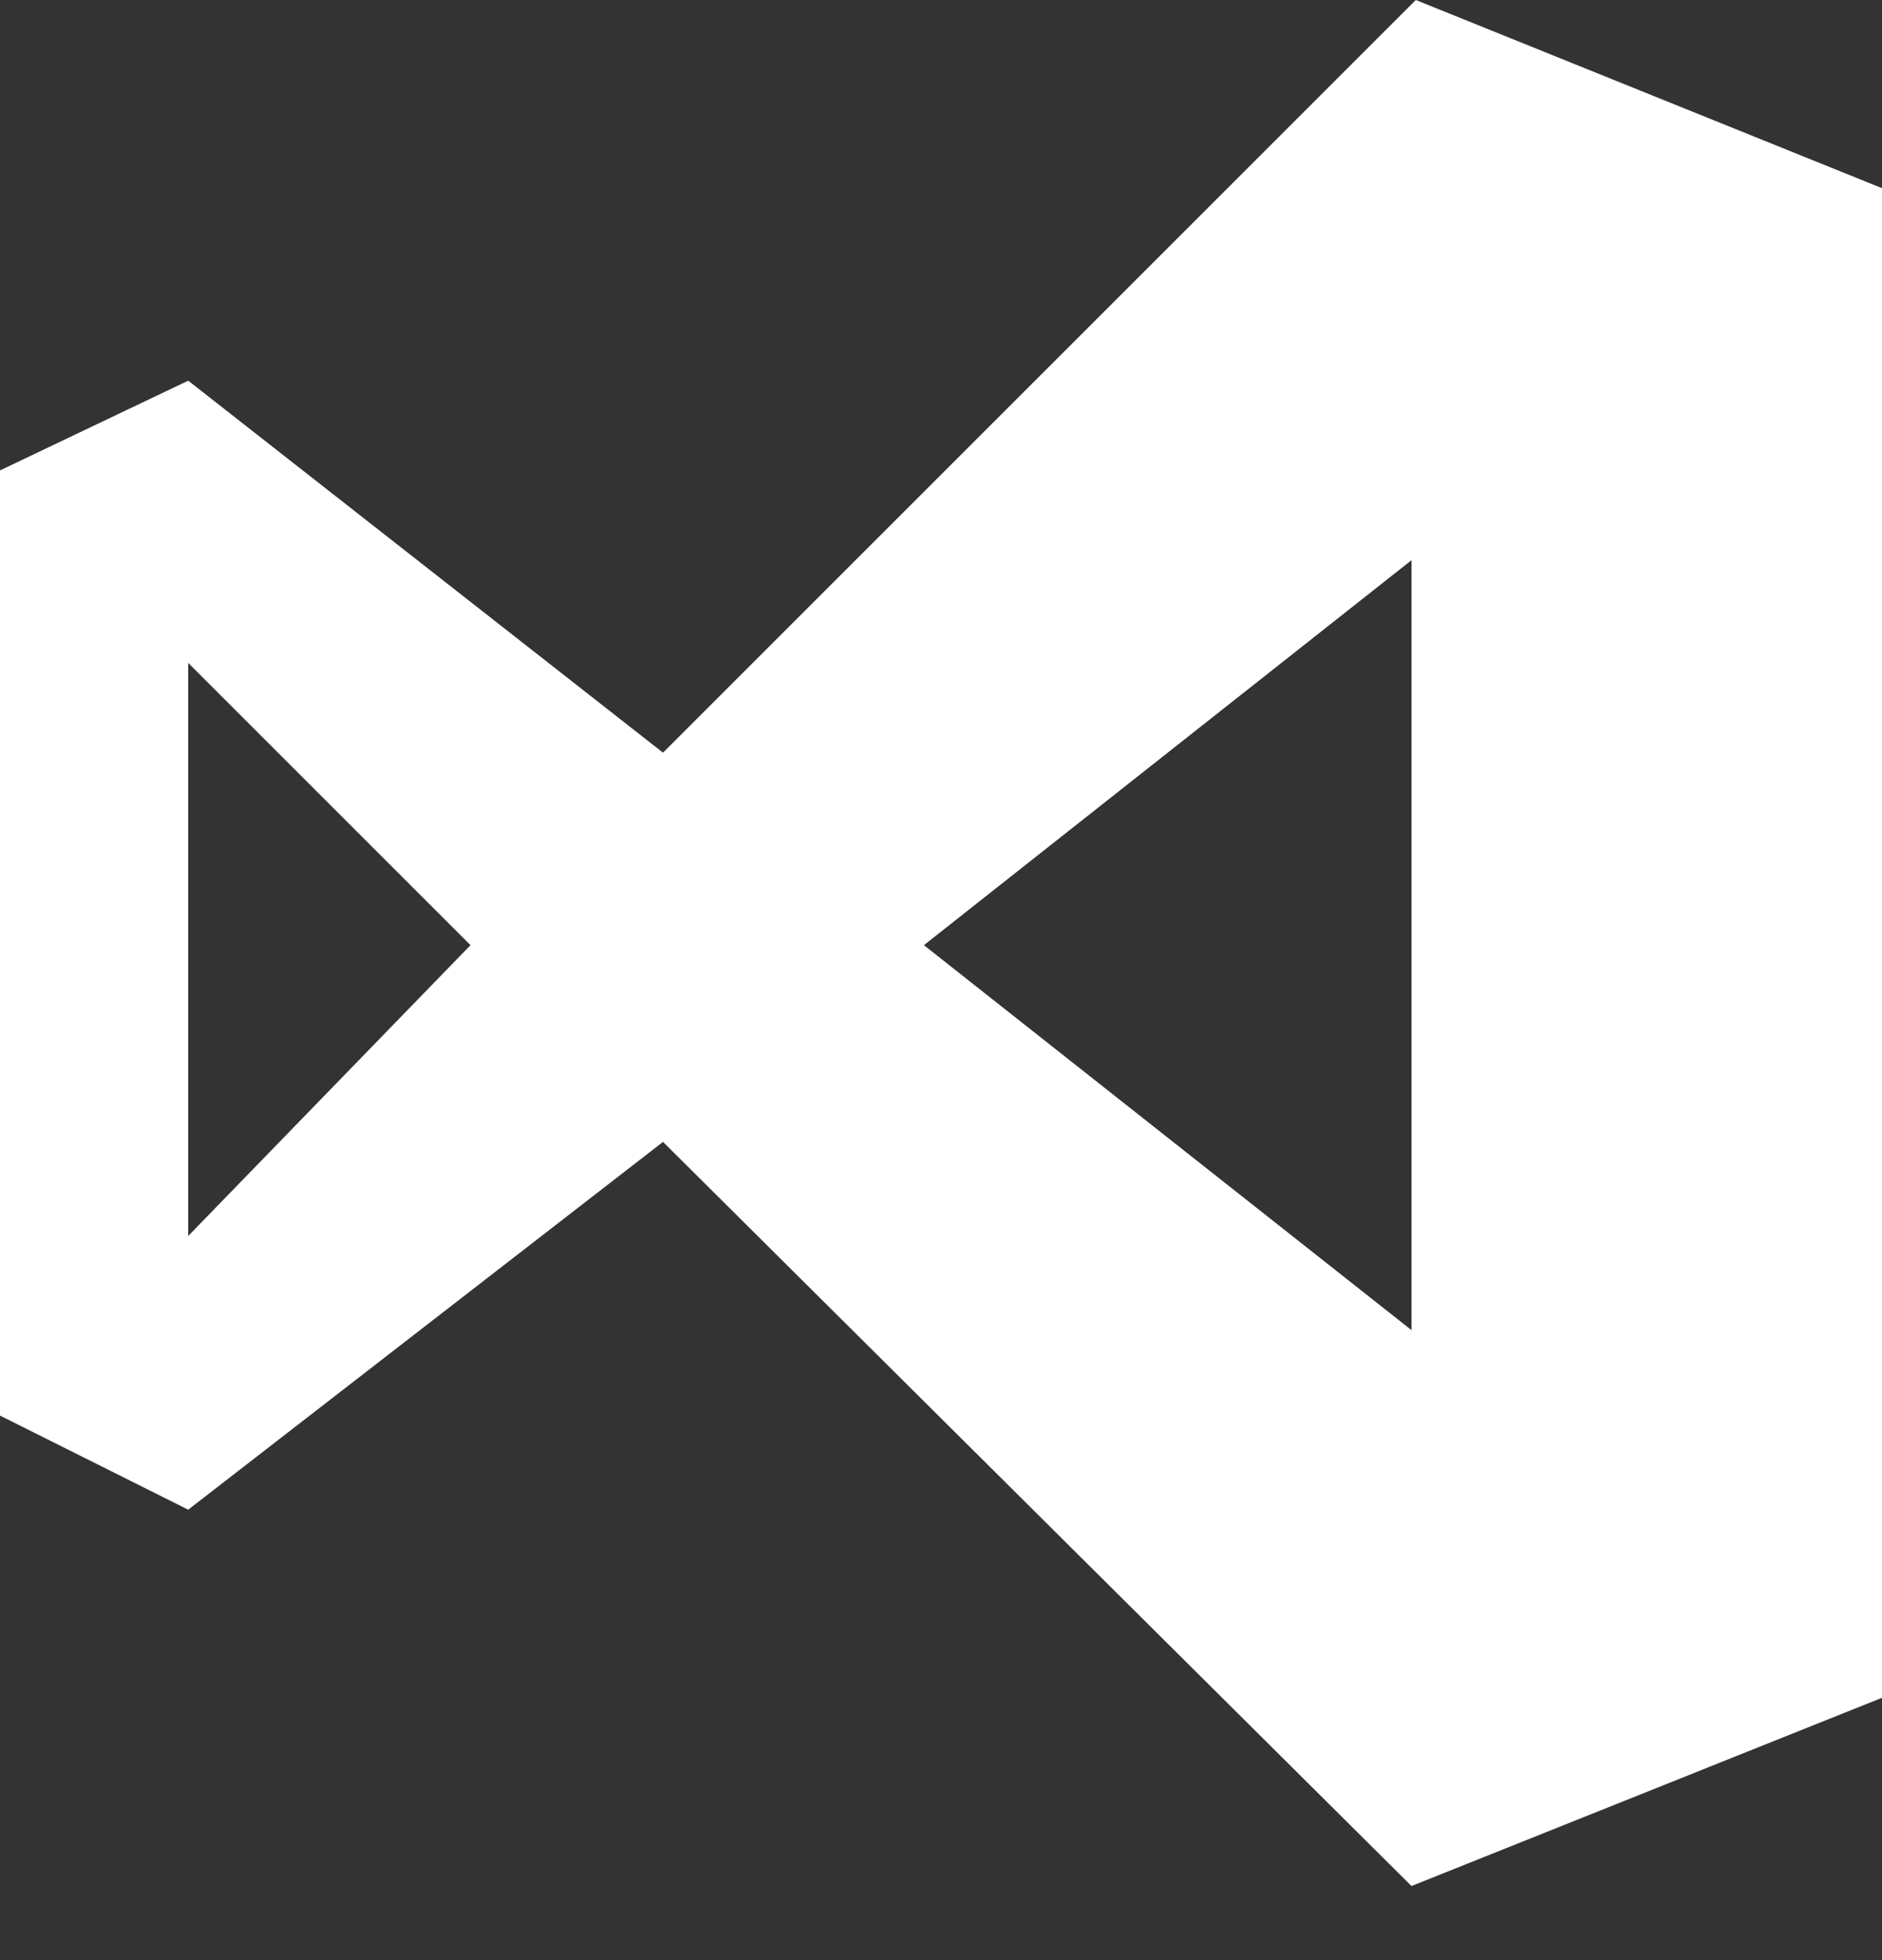 <?xml version="1.0" encoding="UTF-8"?>
<svg xmlns="http://www.w3.org/2000/svg" width="24" height="25" viewBox="0 0 24 25" fill="none">
  <rect x="0" y="0" width="24" height="25" fill="#333333" stroke="none"/>
  <g clip-path="url(#clip0_40002431_47062)">
    <path d="M18.055 0L24 2.4V21.654L18 24.055L8.455 14.564L2.4 19.255L0 18.055V6L2.4 4.855L8.455 9.6L18.055 0ZM2.4 8.455V15.764L6 12.055L2.4 8.455ZM11.782 12.055L18 16.965V7.145L11.782 12.055Z" fill="white"></path>
  </g>
  <defs>
    <clipPath id="clip0_40002431_47062">
      <rect width="24" height="24.055" fill="white"></rect>
    </clipPath>
  </defs>
</svg>
